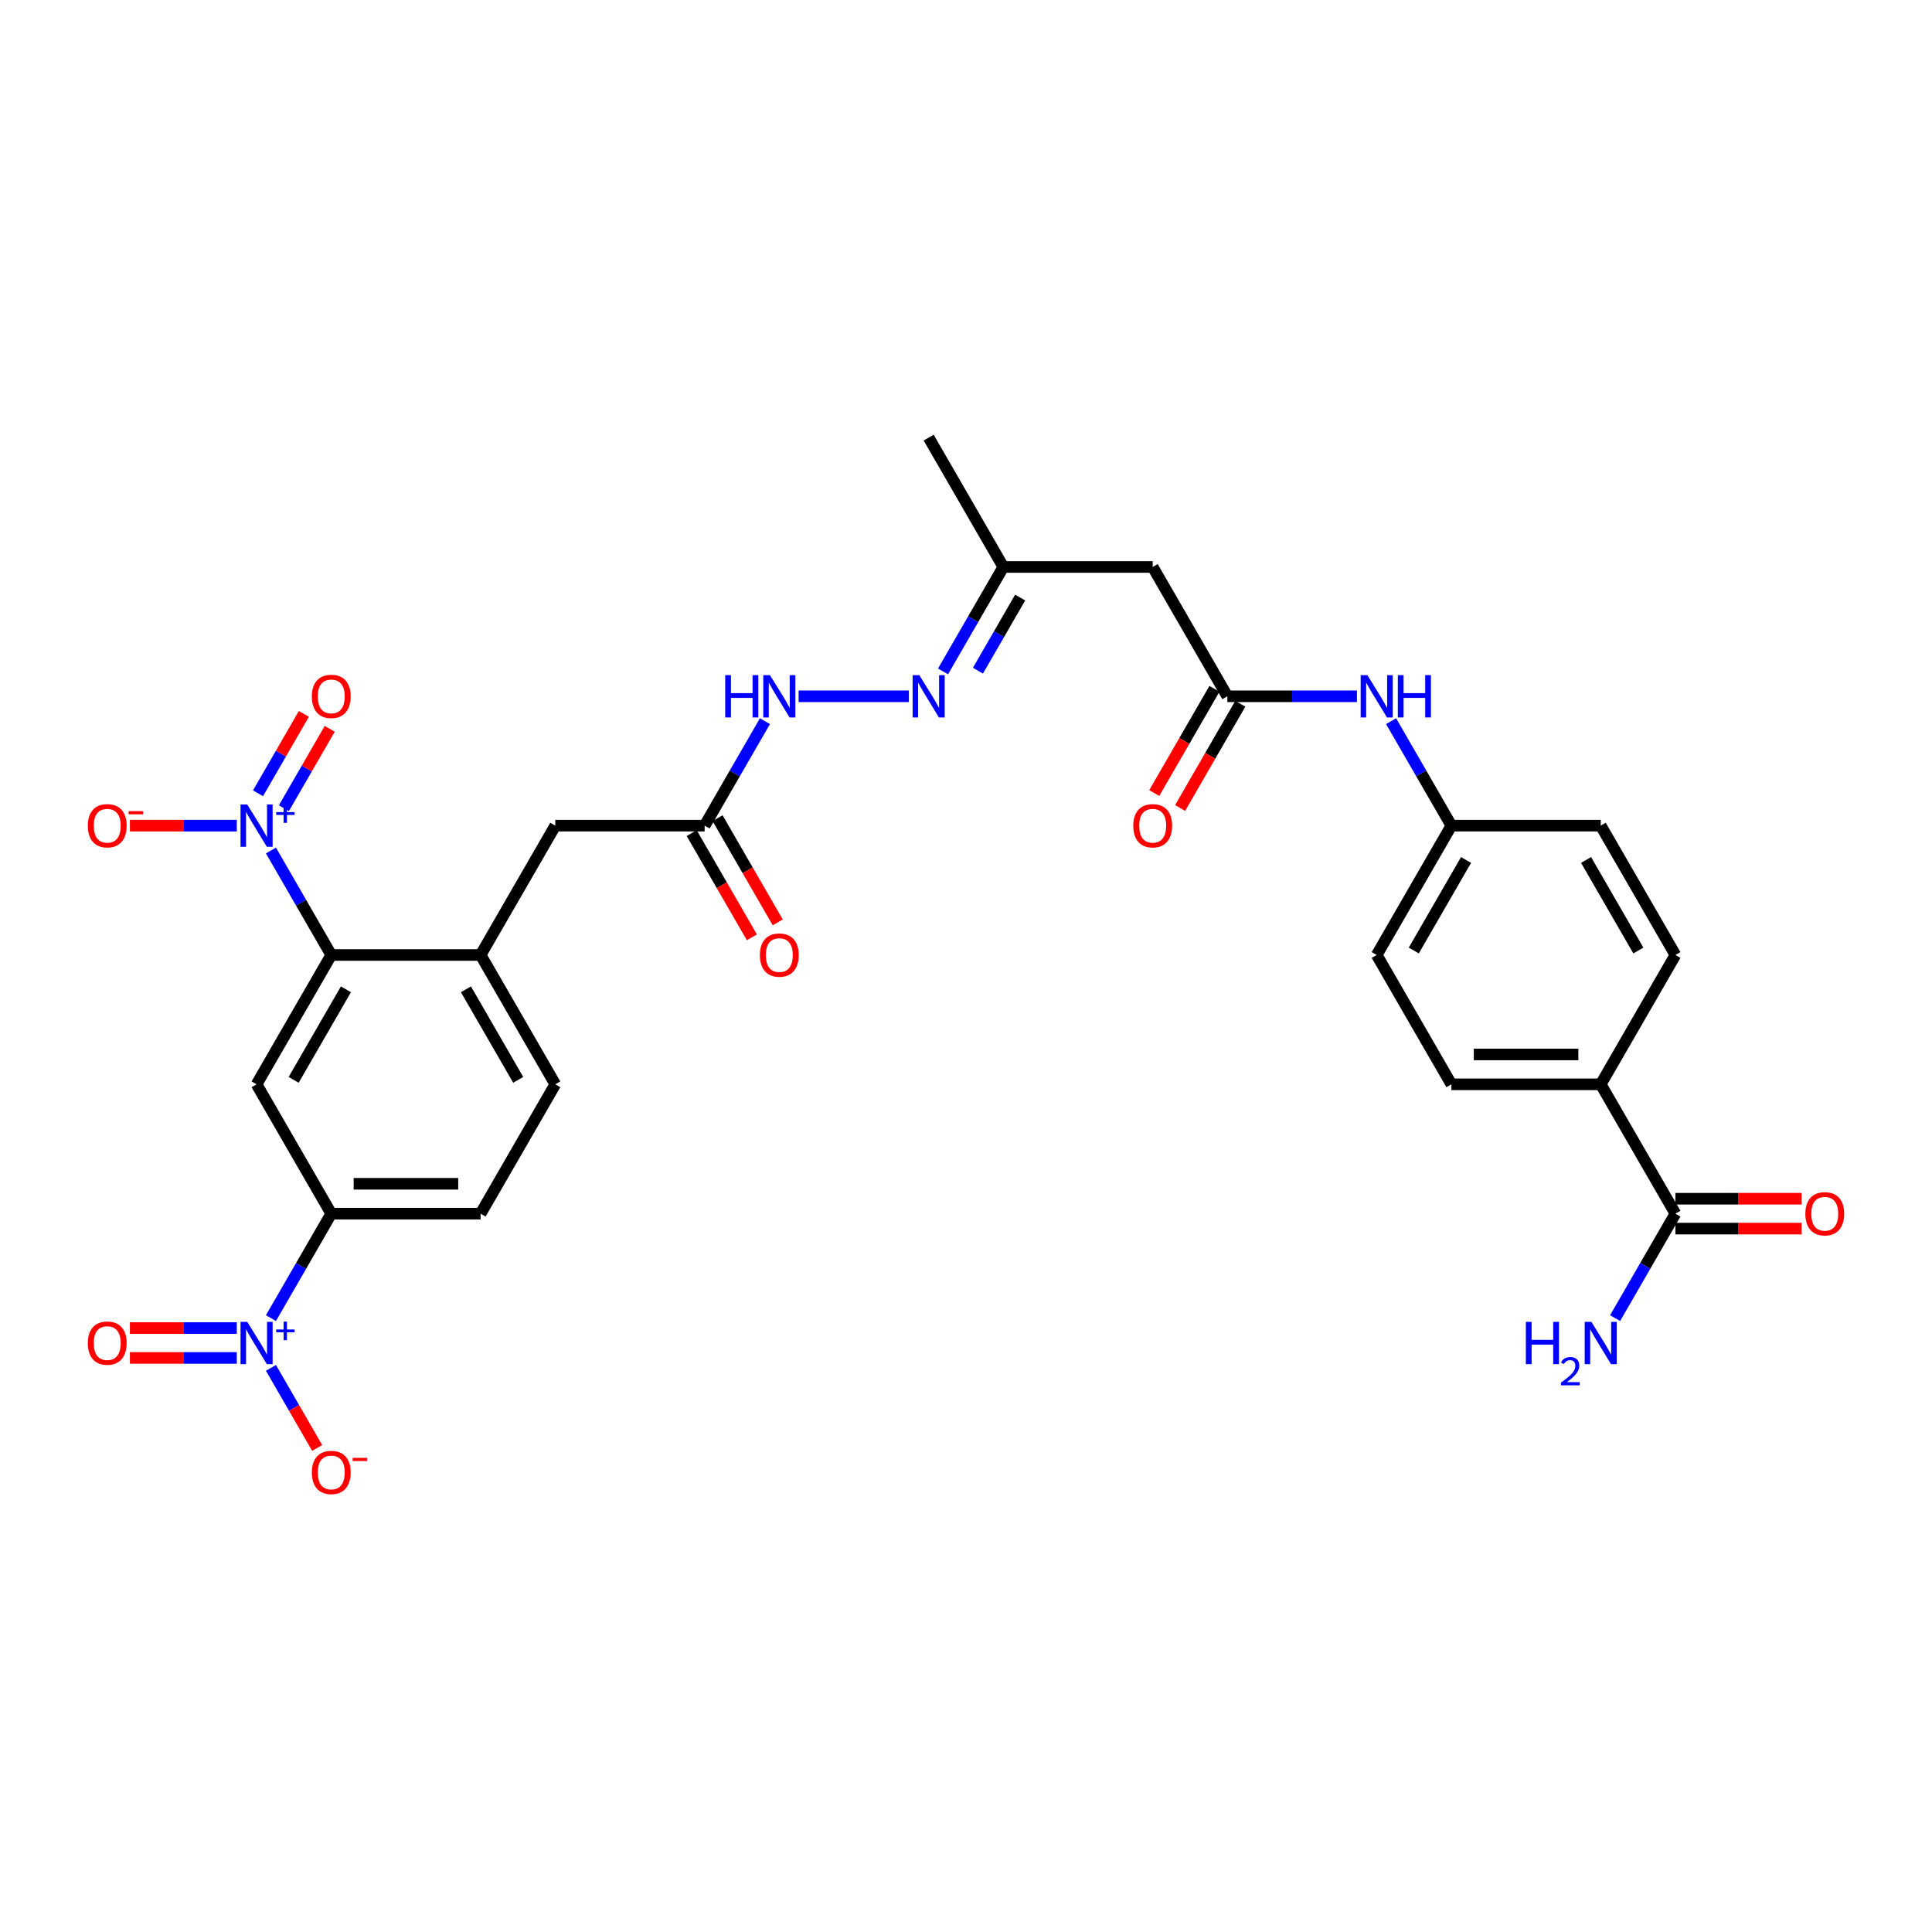 <?xml version='1.0' encoding='iso-8859-1'?>
<svg version='1.1' baseProfile='full'
              xmlns='http://www.w3.org/2000/svg'
                      xmlns:rdkit='http://www.rdkit.org/xml'
                      xmlns:xlink='http://www.w3.org/1999/xlink'
                  xml:space='preserve'
width='1000px' height='1000px' viewBox='0 0 1000 1000'>
<!-- END OF HEADER -->
<rect style='opacity:1.0;fill:#FFFFFF;stroke:none' width='1000' height='1000' x='0' y='0'> </rect>
<path class='bond-1' d='M 140.243,440.227 L 155.851,467.261' style='fill:none;fill-rule:evenodd;stroke:#0000FF;stroke-width:6px;stroke-linecap:butt;stroke-linejoin:miter;stroke-opacity:1' />
<path class='bond-1' d='M 155.851,467.261 L 171.459,494.295' style='fill:none;fill-rule:evenodd;stroke:#000000;stroke-width:6px;stroke-linecap:butt;stroke-linejoin:miter;stroke-opacity:1' />
<path class='bond-10' d='M 122.573,427.348 L 94.901,427.348' style='fill:none;fill-rule:evenodd;stroke:#0000FF;stroke-width:6px;stroke-linecap:butt;stroke-linejoin:miter;stroke-opacity:1' />
<path class='bond-10' d='M 94.901,427.348 L 67.23,427.348' style='fill:none;fill-rule:evenodd;stroke:#FF0000;stroke-width:6px;stroke-linecap:butt;stroke-linejoin:miter;stroke-opacity:1' />
<path class='bond-14' d='M 146.938,418.334 L 158.802,397.786' style='fill:none;fill-rule:evenodd;stroke:#0000FF;stroke-width:6px;stroke-linecap:butt;stroke-linejoin:miter;stroke-opacity:1' />
<path class='bond-14' d='M 158.802,397.786 L 170.665,377.237' style='fill:none;fill-rule:evenodd;stroke:#FF0000;stroke-width:6px;stroke-linecap:butt;stroke-linejoin:miter;stroke-opacity:1' />
<path class='bond-14' d='M 133.549,410.604 L 145.412,390.055' style='fill:none;fill-rule:evenodd;stroke:#0000FF;stroke-width:6px;stroke-linecap:butt;stroke-linejoin:miter;stroke-opacity:1' />
<path class='bond-14' d='M 145.412,390.055 L 157.276,369.507' style='fill:none;fill-rule:evenodd;stroke:#FF0000;stroke-width:6px;stroke-linecap:butt;stroke-linejoin:miter;stroke-opacity:1' />
<path class='bond-0' d='M 140.243,682.257 L 155.851,655.223' style='fill:none;fill-rule:evenodd;stroke:#0000FF;stroke-width:6px;stroke-linecap:butt;stroke-linejoin:miter;stroke-opacity:1' />
<path class='bond-0' d='M 155.851,655.223 L 171.459,628.189' style='fill:none;fill-rule:evenodd;stroke:#000000;stroke-width:6px;stroke-linecap:butt;stroke-linejoin:miter;stroke-opacity:1' />
<path class='bond-11' d='M 140.243,708.015 L 152.205,728.733' style='fill:none;fill-rule:evenodd;stroke:#0000FF;stroke-width:6px;stroke-linecap:butt;stroke-linejoin:miter;stroke-opacity:1' />
<path class='bond-11' d='M 152.205,728.733 L 164.167,749.452' style='fill:none;fill-rule:evenodd;stroke:#FF0000;stroke-width:6px;stroke-linecap:butt;stroke-linejoin:miter;stroke-opacity:1' />
<path class='bond-15' d='M 122.573,687.405 L 94.901,687.405' style='fill:none;fill-rule:evenodd;stroke:#0000FF;stroke-width:6px;stroke-linecap:butt;stroke-linejoin:miter;stroke-opacity:1' />
<path class='bond-15' d='M 94.901,687.405 L 67.23,687.405' style='fill:none;fill-rule:evenodd;stroke:#FF0000;stroke-width:6px;stroke-linecap:butt;stroke-linejoin:miter;stroke-opacity:1' />
<path class='bond-15' d='M 122.573,702.866 L 94.901,702.866' style='fill:none;fill-rule:evenodd;stroke:#0000FF;stroke-width:6px;stroke-linecap:butt;stroke-linejoin:miter;stroke-opacity:1' />
<path class='bond-15' d='M 94.901,702.866 L 67.23,702.866' style='fill:none;fill-rule:evenodd;stroke:#FF0000;stroke-width:6px;stroke-linecap:butt;stroke-linejoin:miter;stroke-opacity:1' />
<path class='bond-2' d='M 171.459,494.295 L 132.808,561.242' style='fill:none;fill-rule:evenodd;stroke:#000000;stroke-width:6px;stroke-linecap:butt;stroke-linejoin:miter;stroke-opacity:1' />
<path class='bond-2' d='M 179.051,512.067 L 151.995,558.93' style='fill:none;fill-rule:evenodd;stroke:#000000;stroke-width:6px;stroke-linecap:butt;stroke-linejoin:miter;stroke-opacity:1' />
<path class='bond-4' d='M 171.459,494.295 L 248.763,494.295' style='fill:none;fill-rule:evenodd;stroke:#000000;stroke-width:6px;stroke-linecap:butt;stroke-linejoin:miter;stroke-opacity:1' />
<path class='bond-3' d='M 132.808,561.242 L 171.459,628.189' style='fill:none;fill-rule:evenodd;stroke:#000000;stroke-width:6px;stroke-linecap:butt;stroke-linejoin:miter;stroke-opacity:1' />
<path class='bond-31' d='M 171.459,628.189 L 248.763,628.189' style='fill:none;fill-rule:evenodd;stroke:#000000;stroke-width:6px;stroke-linecap:butt;stroke-linejoin:miter;stroke-opacity:1' />
<path class='bond-31' d='M 183.055,612.728 L 237.168,612.728' style='fill:none;fill-rule:evenodd;stroke:#000000;stroke-width:6px;stroke-linecap:butt;stroke-linejoin:miter;stroke-opacity:1' />
<path class='bond-16' d='M 248.763,494.295 L 287.415,427.348' style='fill:none;fill-rule:evenodd;stroke:#000000;stroke-width:6px;stroke-linecap:butt;stroke-linejoin:miter;stroke-opacity:1' />
<path class='bond-19' d='M 248.763,494.295 L 287.415,561.242' style='fill:none;fill-rule:evenodd;stroke:#000000;stroke-width:6px;stroke-linecap:butt;stroke-linejoin:miter;stroke-opacity:1' />
<path class='bond-19' d='M 241.172,512.067 L 268.228,558.93' style='fill:none;fill-rule:evenodd;stroke:#000000;stroke-width:6px;stroke-linecap:butt;stroke-linejoin:miter;stroke-opacity:1' />
<path class='bond-5' d='M 635.281,360.401 L 596.63,293.454' style='fill:none;fill-rule:evenodd;stroke:#000000;stroke-width:6px;stroke-linecap:butt;stroke-linejoin:miter;stroke-opacity:1' />
<path class='bond-13' d='M 635.281,360.401 L 668.816,360.401' style='fill:none;fill-rule:evenodd;stroke:#000000;stroke-width:6px;stroke-linecap:butt;stroke-linejoin:miter;stroke-opacity:1' />
<path class='bond-13' d='M 668.816,360.401 L 702.35,360.401' style='fill:none;fill-rule:evenodd;stroke:#0000FF;stroke-width:6px;stroke-linecap:butt;stroke-linejoin:miter;stroke-opacity:1' />
<path class='bond-20' d='M 628.587,356.536 L 613.014,383.508' style='fill:none;fill-rule:evenodd;stroke:#000000;stroke-width:6px;stroke-linecap:butt;stroke-linejoin:miter;stroke-opacity:1' />
<path class='bond-20' d='M 613.014,383.508 L 597.442,410.48' style='fill:none;fill-rule:evenodd;stroke:#FF0000;stroke-width:6px;stroke-linecap:butt;stroke-linejoin:miter;stroke-opacity:1' />
<path class='bond-20' d='M 641.976,364.266 L 626.404,391.239' style='fill:none;fill-rule:evenodd;stroke:#000000;stroke-width:6px;stroke-linecap:butt;stroke-linejoin:miter;stroke-opacity:1' />
<path class='bond-20' d='M 626.404,391.239 L 610.831,418.211' style='fill:none;fill-rule:evenodd;stroke:#FF0000;stroke-width:6px;stroke-linecap:butt;stroke-linejoin:miter;stroke-opacity:1' />
<path class='bond-6' d='M 867.192,628.189 L 828.541,561.242' style='fill:none;fill-rule:evenodd;stroke:#000000;stroke-width:6px;stroke-linecap:butt;stroke-linejoin:miter;stroke-opacity:1' />
<path class='bond-21' d='M 867.192,635.919 L 899.853,635.919' style='fill:none;fill-rule:evenodd;stroke:#000000;stroke-width:6px;stroke-linecap:butt;stroke-linejoin:miter;stroke-opacity:1' />
<path class='bond-21' d='M 899.853,635.919 L 932.514,635.919' style='fill:none;fill-rule:evenodd;stroke:#FF0000;stroke-width:6px;stroke-linecap:butt;stroke-linejoin:miter;stroke-opacity:1' />
<path class='bond-21' d='M 867.192,620.458 L 899.853,620.458' style='fill:none;fill-rule:evenodd;stroke:#000000;stroke-width:6px;stroke-linecap:butt;stroke-linejoin:miter;stroke-opacity:1' />
<path class='bond-21' d='M 899.853,620.458 L 932.514,620.458' style='fill:none;fill-rule:evenodd;stroke:#FF0000;stroke-width:6px;stroke-linecap:butt;stroke-linejoin:miter;stroke-opacity:1' />
<path class='bond-26' d='M 867.192,628.189 L 851.584,655.223' style='fill:none;fill-rule:evenodd;stroke:#000000;stroke-width:6px;stroke-linecap:butt;stroke-linejoin:miter;stroke-opacity:1' />
<path class='bond-26' d='M 851.584,655.223 L 835.976,682.257' style='fill:none;fill-rule:evenodd;stroke:#0000FF;stroke-width:6px;stroke-linecap:butt;stroke-linejoin:miter;stroke-opacity:1' />
<path class='bond-7' d='M 596.63,293.454 L 519.326,293.454' style='fill:none;fill-rule:evenodd;stroke:#000000;stroke-width:6px;stroke-linecap:butt;stroke-linejoin:miter;stroke-opacity:1' />
<path class='bond-8' d='M 470.439,360.401 L 413.35,360.401' style='fill:none;fill-rule:evenodd;stroke:#0000FF;stroke-width:6px;stroke-linecap:butt;stroke-linejoin:miter;stroke-opacity:1' />
<path class='bond-18' d='M 488.11,347.522 L 503.718,320.488' style='fill:none;fill-rule:evenodd;stroke:#0000FF;stroke-width:6px;stroke-linecap:butt;stroke-linejoin:miter;stroke-opacity:1' />
<path class='bond-18' d='M 503.718,320.488 L 519.326,293.454' style='fill:none;fill-rule:evenodd;stroke:#000000;stroke-width:6px;stroke-linecap:butt;stroke-linejoin:miter;stroke-opacity:1' />
<path class='bond-18' d='M 506.181,347.143 L 517.107,328.219' style='fill:none;fill-rule:evenodd;stroke:#0000FF;stroke-width:6px;stroke-linecap:butt;stroke-linejoin:miter;stroke-opacity:1' />
<path class='bond-18' d='M 517.107,328.219 L 528.033,309.295' style='fill:none;fill-rule:evenodd;stroke:#000000;stroke-width:6px;stroke-linecap:butt;stroke-linejoin:miter;stroke-opacity:1' />
<path class='bond-9' d='M 364.719,427.348 L 287.415,427.348' style='fill:none;fill-rule:evenodd;stroke:#000000;stroke-width:6px;stroke-linecap:butt;stroke-linejoin:miter;stroke-opacity:1' />
<path class='bond-12' d='M 364.719,427.348 L 380.327,400.314' style='fill:none;fill-rule:evenodd;stroke:#000000;stroke-width:6px;stroke-linecap:butt;stroke-linejoin:miter;stroke-opacity:1' />
<path class='bond-12' d='M 380.327,400.314 L 395.935,373.28' style='fill:none;fill-rule:evenodd;stroke:#0000FF;stroke-width:6px;stroke-linecap:butt;stroke-linejoin:miter;stroke-opacity:1' />
<path class='bond-23' d='M 358.024,431.213 L 373.596,458.185' style='fill:none;fill-rule:evenodd;stroke:#000000;stroke-width:6px;stroke-linecap:butt;stroke-linejoin:miter;stroke-opacity:1' />
<path class='bond-23' d='M 373.596,458.185 L 389.169,485.158' style='fill:none;fill-rule:evenodd;stroke:#FF0000;stroke-width:6px;stroke-linecap:butt;stroke-linejoin:miter;stroke-opacity:1' />
<path class='bond-23' d='M 371.413,423.483 L 386.986,450.455' style='fill:none;fill-rule:evenodd;stroke:#000000;stroke-width:6px;stroke-linecap:butt;stroke-linejoin:miter;stroke-opacity:1' />
<path class='bond-23' d='M 386.986,450.455 L 402.558,477.427' style='fill:none;fill-rule:evenodd;stroke:#FF0000;stroke-width:6px;stroke-linecap:butt;stroke-linejoin:miter;stroke-opacity:1' />
<path class='bond-27' d='M 720.021,373.28 L 735.629,400.314' style='fill:none;fill-rule:evenodd;stroke:#0000FF;stroke-width:6px;stroke-linecap:butt;stroke-linejoin:miter;stroke-opacity:1' />
<path class='bond-27' d='M 735.629,400.314 L 751.237,427.348' style='fill:none;fill-rule:evenodd;stroke:#000000;stroke-width:6px;stroke-linecap:butt;stroke-linejoin:miter;stroke-opacity:1' />
<path class='bond-17' d='M 828.541,561.242 L 751.237,561.242' style='fill:none;fill-rule:evenodd;stroke:#000000;stroke-width:6px;stroke-linecap:butt;stroke-linejoin:miter;stroke-opacity:1' />
<path class='bond-17' d='M 816.945,545.781 L 762.832,545.781' style='fill:none;fill-rule:evenodd;stroke:#000000;stroke-width:6px;stroke-linecap:butt;stroke-linejoin:miter;stroke-opacity:1' />
<path class='bond-32' d='M 828.541,561.242 L 867.192,494.295' style='fill:none;fill-rule:evenodd;stroke:#000000;stroke-width:6px;stroke-linecap:butt;stroke-linejoin:miter;stroke-opacity:1' />
<path class='bond-30' d='M 519.326,293.454 L 480.674,226.507' style='fill:none;fill-rule:evenodd;stroke:#000000;stroke-width:6px;stroke-linecap:butt;stroke-linejoin:miter;stroke-opacity:1' />
<path class='bond-22' d='M 287.415,561.242 L 248.763,628.189' style='fill:none;fill-rule:evenodd;stroke:#000000;stroke-width:6px;stroke-linecap:butt;stroke-linejoin:miter;stroke-opacity:1' />
<path class='bond-24' d='M 867.192,494.295 L 828.541,427.348' style='fill:none;fill-rule:evenodd;stroke:#000000;stroke-width:6px;stroke-linecap:butt;stroke-linejoin:miter;stroke-opacity:1' />
<path class='bond-24' d='M 848.005,491.983 L 820.949,445.12' style='fill:none;fill-rule:evenodd;stroke:#000000;stroke-width:6px;stroke-linecap:butt;stroke-linejoin:miter;stroke-opacity:1' />
<path class='bond-25' d='M 751.237,561.242 L 712.585,494.295' style='fill:none;fill-rule:evenodd;stroke:#000000;stroke-width:6px;stroke-linecap:butt;stroke-linejoin:miter;stroke-opacity:1' />
<path class='bond-28' d='M 751.237,427.348 L 828.541,427.348' style='fill:none;fill-rule:evenodd;stroke:#000000;stroke-width:6px;stroke-linecap:butt;stroke-linejoin:miter;stroke-opacity:1' />
<path class='bond-29' d='M 751.237,427.348 L 712.585,494.295' style='fill:none;fill-rule:evenodd;stroke:#000000;stroke-width:6px;stroke-linecap:butt;stroke-linejoin:miter;stroke-opacity:1' />
<path class='bond-29' d='M 758.828,445.12 L 731.772,491.983' style='fill:none;fill-rule:evenodd;stroke:#000000;stroke-width:6px;stroke-linecap:butt;stroke-linejoin:miter;stroke-opacity:1' />
<path  class='atom-0' d='M 127.968 416.402
L 135.142 427.997
Q 135.853 429.142, 136.998 431.213
Q 138.142 433.285, 138.203 433.409
L 138.203 416.402
L 141.11 416.402
L 141.11 438.294
L 138.111 438.294
L 130.411 425.616
Q 129.515 424.132, 128.556 422.432
Q 127.628 420.731, 127.35 420.205
L 127.35 438.294
L 124.505 438.294
L 124.505 416.402
L 127.968 416.402
' fill='#0000FF'/>
<path  class='atom-0' d='M 142.947 420.348
L 146.804 420.348
L 146.804 416.287
L 148.518 416.287
L 148.518 420.348
L 152.477 420.348
L 152.477 421.817
L 148.518 421.817
L 148.518 425.899
L 146.804 425.899
L 146.804 421.817
L 142.947 421.817
L 142.947 420.348
' fill='#0000FF'/>
<path  class='atom-1' d='M 127.968 684.19
L 135.142 695.785
Q 135.853 696.929, 136.998 699.001
Q 138.142 701.073, 138.203 701.196
L 138.203 684.19
L 141.11 684.19
L 141.11 706.082
L 138.111 706.082
L 130.411 693.404
Q 129.515 691.92, 128.556 690.219
Q 127.628 688.519, 127.35 687.993
L 127.35 706.082
L 124.505 706.082
L 124.505 684.19
L 127.968 684.19
' fill='#0000FF'/>
<path  class='atom-1' d='M 142.947 688.136
L 146.804 688.136
L 146.804 684.075
L 148.518 684.075
L 148.518 688.136
L 152.477 688.136
L 152.477 689.605
L 148.518 689.605
L 148.518 693.687
L 146.804 693.687
L 146.804 689.605
L 142.947 689.605
L 142.947 688.136
' fill='#0000FF'/>
<path  class='atom-9' d='M 475.835 349.455
L 483.009 361.05
Q 483.72 362.195, 484.864 364.266
Q 486.008 366.338, 486.07 366.462
L 486.07 349.455
L 488.976 349.455
L 488.976 371.347
L 485.977 371.347
L 478.278 358.67
Q 477.381 357.185, 476.422 355.485
Q 475.495 353.784, 475.216 353.258
L 475.216 371.347
L 472.372 371.347
L 472.372 349.455
L 475.835 349.455
' fill='#0000FF'/>
<path  class='atom-11' d='M 45.455 427.41
Q 45.455 422.153, 48.052 419.216
Q 50.649 416.278, 55.504 416.278
Q 60.359 416.278, 62.956 419.216
Q 65.553 422.153, 65.553 427.41
Q 65.553 432.728, 62.925 435.759
Q 60.297 438.758, 55.504 438.758
Q 50.68 438.758, 48.052 435.759
Q 45.455 432.759, 45.455 427.41
M 55.504 436.284
Q 58.843 436.284, 60.637 434.058
Q 62.461 431.801, 62.461 427.41
Q 62.461 423.112, 60.637 420.947
Q 58.843 418.752, 55.504 418.752
Q 52.164 418.752, 50.34 420.916
Q 48.547 423.081, 48.547 427.41
Q 48.547 431.832, 50.34 434.058
Q 52.164 436.284, 55.504 436.284
' fill='#FF0000'/>
<path  class='atom-11' d='M 66.574 419.851
L 74.064 419.851
L 74.064 421.484
L 66.574 421.484
L 66.574 419.851
' fill='#FF0000'/>
<path  class='atom-12' d='M 161.41 762.145
Q 161.41 756.888, 164.007 753.95
Q 166.605 751.013, 171.459 751.013
Q 176.314 751.013, 178.912 753.95
Q 181.509 756.888, 181.509 762.145
Q 181.509 767.463, 178.881 770.493
Q 176.252 773.493, 171.459 773.493
Q 166.636 773.493, 164.007 770.493
Q 161.41 767.494, 161.41 762.145
M 171.459 771.019
Q 174.799 771.019, 176.592 768.793
Q 178.417 766.535, 178.417 762.145
Q 178.417 757.846, 176.592 755.682
Q 174.799 753.487, 171.459 753.487
Q 168.12 753.487, 166.296 755.651
Q 164.502 757.816, 164.502 762.145
Q 164.502 766.566, 166.296 768.793
Q 168.12 771.019, 171.459 771.019
' fill='#FF0000'/>
<path  class='atom-12' d='M 182.529 754.586
L 190.019 754.586
L 190.019 756.219
L 182.529 756.219
L 182.529 754.586
' fill='#FF0000'/>
<path  class='atom-13' d='M 375.371 349.455
L 378.34 349.455
L 378.34 358.762
L 389.533 358.762
L 389.533 349.455
L 392.502 349.455
L 392.502 371.347
L 389.533 371.347
L 389.533 361.236
L 378.34 361.236
L 378.34 371.347
L 375.371 371.347
L 375.371 349.455
' fill='#0000FF'/>
<path  class='atom-13' d='M 398.531 349.455
L 405.705 361.05
Q 406.416 362.195, 407.56 364.266
Q 408.704 366.338, 408.766 366.462
L 408.766 349.455
L 411.673 349.455
L 411.673 371.347
L 408.673 371.347
L 400.974 358.67
Q 400.077 357.185, 399.119 355.485
Q 398.191 353.784, 397.913 353.258
L 397.913 371.347
L 395.068 371.347
L 395.068 349.455
L 398.531 349.455
' fill='#0000FF'/>
<path  class='atom-14' d='M 707.746 349.455
L 714.92 361.05
Q 715.631 362.195, 716.775 364.266
Q 717.919 366.338, 717.981 366.462
L 717.981 349.455
L 720.887 349.455
L 720.887 371.347
L 717.888 371.347
L 710.189 358.67
Q 709.292 357.185, 708.333 355.485
Q 707.406 353.784, 707.127 353.258
L 707.127 371.347
L 704.283 371.347
L 704.283 349.455
L 707.746 349.455
' fill='#0000FF'/>
<path  class='atom-14' d='M 723.516 349.455
L 726.484 349.455
L 726.484 358.762
L 737.678 358.762
L 737.678 349.455
L 740.646 349.455
L 740.646 371.347
L 737.678 371.347
L 737.678 361.236
L 726.484 361.236
L 726.484 371.347
L 723.516 371.347
L 723.516 349.455
' fill='#0000FF'/>
<path  class='atom-15' d='M 161.41 360.463
Q 161.41 355.206, 164.007 352.269
Q 166.605 349.331, 171.459 349.331
Q 176.314 349.331, 178.912 352.269
Q 181.509 355.206, 181.509 360.463
Q 181.509 365.781, 178.881 368.812
Q 176.252 371.811, 171.459 371.811
Q 166.636 371.811, 164.007 368.812
Q 161.41 365.812, 161.41 360.463
M 171.459 369.337
Q 174.799 369.337, 176.592 367.111
Q 178.417 364.854, 178.417 360.463
Q 178.417 356.165, 176.592 354
Q 174.799 351.805, 171.459 351.805
Q 168.12 351.805, 166.296 353.969
Q 164.502 356.134, 164.502 360.463
Q 164.502 364.885, 166.296 367.111
Q 168.12 369.337, 171.459 369.337
' fill='#FF0000'/>
<path  class='atom-16' d='M 45.455 695.198
Q 45.455 689.941, 48.052 687.003
Q 50.649 684.066, 55.504 684.066
Q 60.359 684.066, 62.956 687.003
Q 65.553 689.941, 65.553 695.198
Q 65.553 700.516, 62.925 703.546
Q 60.297 706.546, 55.504 706.546
Q 50.68 706.546, 48.052 703.546
Q 45.455 700.547, 45.455 695.198
M 55.504 704.072
Q 58.843 704.072, 60.637 701.846
Q 62.461 699.588, 62.461 695.198
Q 62.461 690.9, 60.637 688.735
Q 58.843 686.54, 55.504 686.54
Q 52.164 686.54, 50.34 688.704
Q 48.547 690.869, 48.547 695.198
Q 48.547 699.619, 50.34 701.846
Q 52.164 704.072, 55.504 704.072
' fill='#FF0000'/>
<path  class='atom-21' d='M 586.58 427.41
Q 586.58 422.153, 589.177 419.216
Q 591.775 416.278, 596.63 416.278
Q 601.484 416.278, 604.082 419.216
Q 606.679 422.153, 606.679 427.41
Q 606.679 432.728, 604.051 435.759
Q 601.422 438.758, 596.63 438.758
Q 591.806 438.758, 589.177 435.759
Q 586.58 432.759, 586.58 427.41
M 596.63 436.284
Q 599.969 436.284, 601.763 434.058
Q 603.587 431.801, 603.587 427.41
Q 603.587 423.112, 601.763 420.947
Q 599.969 418.752, 596.63 418.752
Q 593.29 418.752, 591.466 420.916
Q 589.672 423.081, 589.672 427.41
Q 589.672 431.832, 591.466 434.058
Q 593.29 436.284, 596.63 436.284
' fill='#FF0000'/>
<path  class='atom-22' d='M 934.447 628.251
Q 934.447 622.994, 937.044 620.056
Q 939.641 617.119, 944.496 617.119
Q 949.351 617.119, 951.948 620.056
Q 954.545 622.994, 954.545 628.251
Q 954.545 633.569, 951.917 636.599
Q 949.289 639.599, 944.496 639.599
Q 939.672 639.599, 937.044 636.599
Q 934.447 633.6, 934.447 628.251
M 944.496 637.125
Q 947.835 637.125, 949.629 634.899
Q 951.453 632.642, 951.453 628.251
Q 951.453 623.953, 949.629 621.788
Q 947.835 619.593, 944.496 619.593
Q 941.156 619.593, 939.332 621.757
Q 937.539 623.922, 937.539 628.251
Q 937.539 632.672, 939.332 634.899
Q 941.156 637.125, 944.496 637.125
' fill='#FF0000'/>
<path  class='atom-24' d='M 393.321 494.357
Q 393.321 489.1, 395.918 486.163
Q 398.516 483.225, 403.37 483.225
Q 408.225 483.225, 410.823 486.163
Q 413.42 489.1, 413.42 494.357
Q 413.42 499.675, 410.792 502.706
Q 408.163 505.705, 403.37 505.705
Q 398.547 505.705, 395.918 502.706
Q 393.321 499.706, 393.321 494.357
M 403.37 503.231
Q 406.71 503.231, 408.503 501.005
Q 410.328 498.748, 410.328 494.357
Q 410.328 490.059, 408.503 487.894
Q 406.71 485.699, 403.37 485.699
Q 400.031 485.699, 398.207 487.863
Q 396.413 490.028, 396.413 494.357
Q 396.413 498.779, 398.207 501.005
Q 400.031 503.231, 403.37 503.231
' fill='#FF0000'/>
<path  class='atom-27' d='M 789.786 684.19
L 792.754 684.19
L 792.754 693.497
L 803.948 693.497
L 803.948 684.19
L 806.917 684.19
L 806.917 706.082
L 803.948 706.082
L 803.948 695.971
L 792.754 695.971
L 792.754 706.082
L 789.786 706.082
L 789.786 684.19
' fill='#0000FF'/>
<path  class='atom-27' d='M 807.978 705.314
Q 808.508 703.947, 809.774 703.191
Q 811.039 702.416, 812.794 702.416
Q 814.978 702.416, 816.202 703.6
Q 817.427 704.783, 817.427 706.885
Q 817.427 709.028, 815.835 711.028
Q 814.263 713.028, 810.998 715.396
L 817.672 715.396
L 817.672 717.028
L 807.937 717.028
L 807.937 715.661
Q 810.631 713.742, 812.223 712.314
Q 813.835 710.885, 814.61 709.6
Q 815.386 708.314, 815.386 706.987
Q 815.386 705.6, 814.692 704.824
Q 813.998 704.049, 812.794 704.049
Q 811.631 704.049, 810.855 704.518
Q 810.08 704.987, 809.529 706.028
L 807.978 705.314
' fill='#0000FF'/>
<path  class='atom-27' d='M 823.701 684.19
L 830.875 695.785
Q 831.586 696.929, 832.73 699.001
Q 833.874 701.073, 833.936 701.196
L 833.936 684.19
L 836.843 684.19
L 836.843 706.082
L 833.844 706.082
L 826.144 693.404
Q 825.247 691.92, 824.289 690.219
Q 823.361 688.519, 823.083 687.993
L 823.083 706.082
L 820.238 706.082
L 820.238 684.19
L 823.701 684.19
' fill='#0000FF'/>
</svg>
